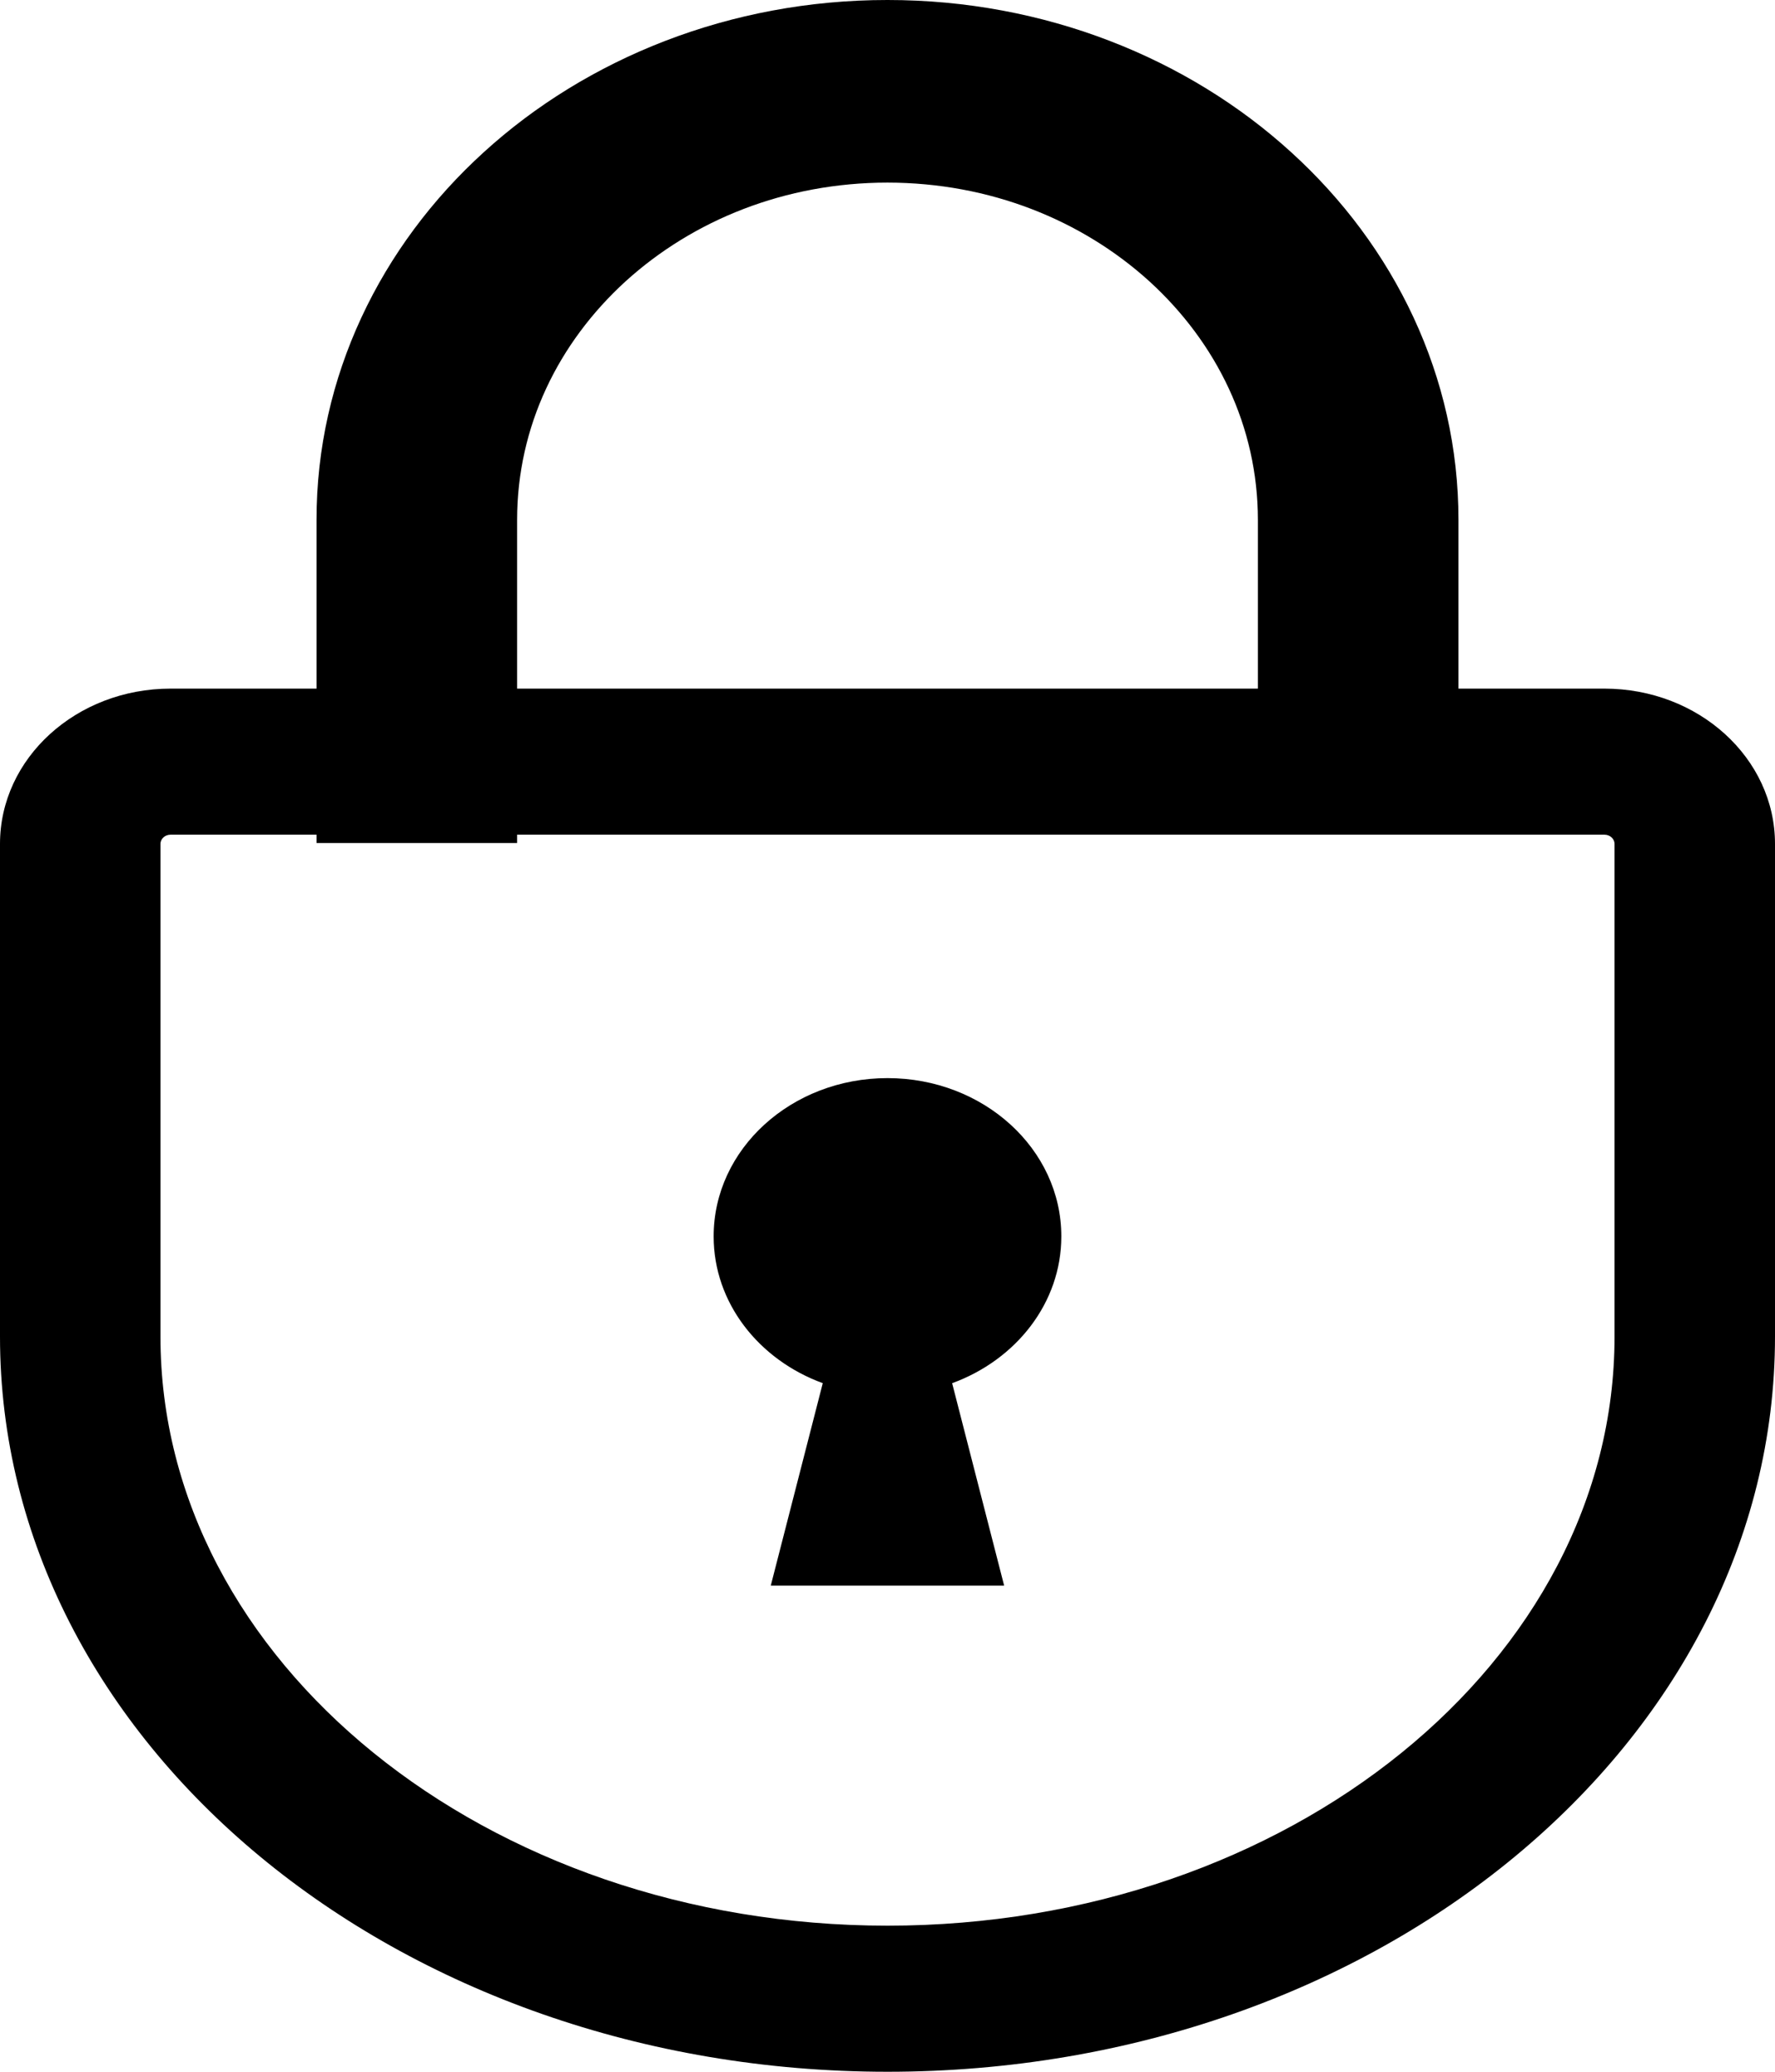 <svg width="60" height="70" viewBox="0 0 60 70" fill="none" xmlns="http://www.w3.org/2000/svg">
<path d="M54.234 23.267H49.3V17.563C49.302 12.723 47.135 8.313 43.646 5.144C40.165 1.971 35.318 -0.002 29.999 1.81737e-06C24.68 -0.002 19.834 1.971 16.352 5.144C12.865 8.313 10.697 12.723 10.7 17.563V23.267H5.766C2.581 23.267 0 25.616 0 28.513V45.16C0 58.879 13.431 70 30.001 70C46.568 70 60 58.879 60 45.16V28.513C60 25.616 57.419 23.267 54.234 23.267ZM17.48 17.563C17.481 14.406 18.875 11.578 21.146 9.506C23.423 7.44 26.531 6.172 29.999 6.17C33.468 6.172 36.577 7.441 38.853 9.506C41.124 11.578 42.518 14.406 42.52 17.563V23.267H17.48V17.563ZM54.576 45.16C54.576 56.135 43.551 65.064 30.001 65.064C16.449 65.064 5.424 56.135 5.424 45.16V28.513C5.424 28.342 5.577 28.202 5.766 28.202H10.7V28.484H17.48V28.202H54.234C54.422 28.202 54.576 28.342 54.576 28.513V45.16Z" fill="black"/>
<path d="M29.999 36.427C26.754 36.427 24.123 38.821 24.123 41.774C24.123 44.023 25.651 45.945 27.812 46.734L26.054 53.575H33.943L32.185 46.735C34.347 45.945 35.876 44.023 35.876 41.774C35.876 38.821 33.245 36.427 29.999 36.427Z" fill="black"/>
</svg>
